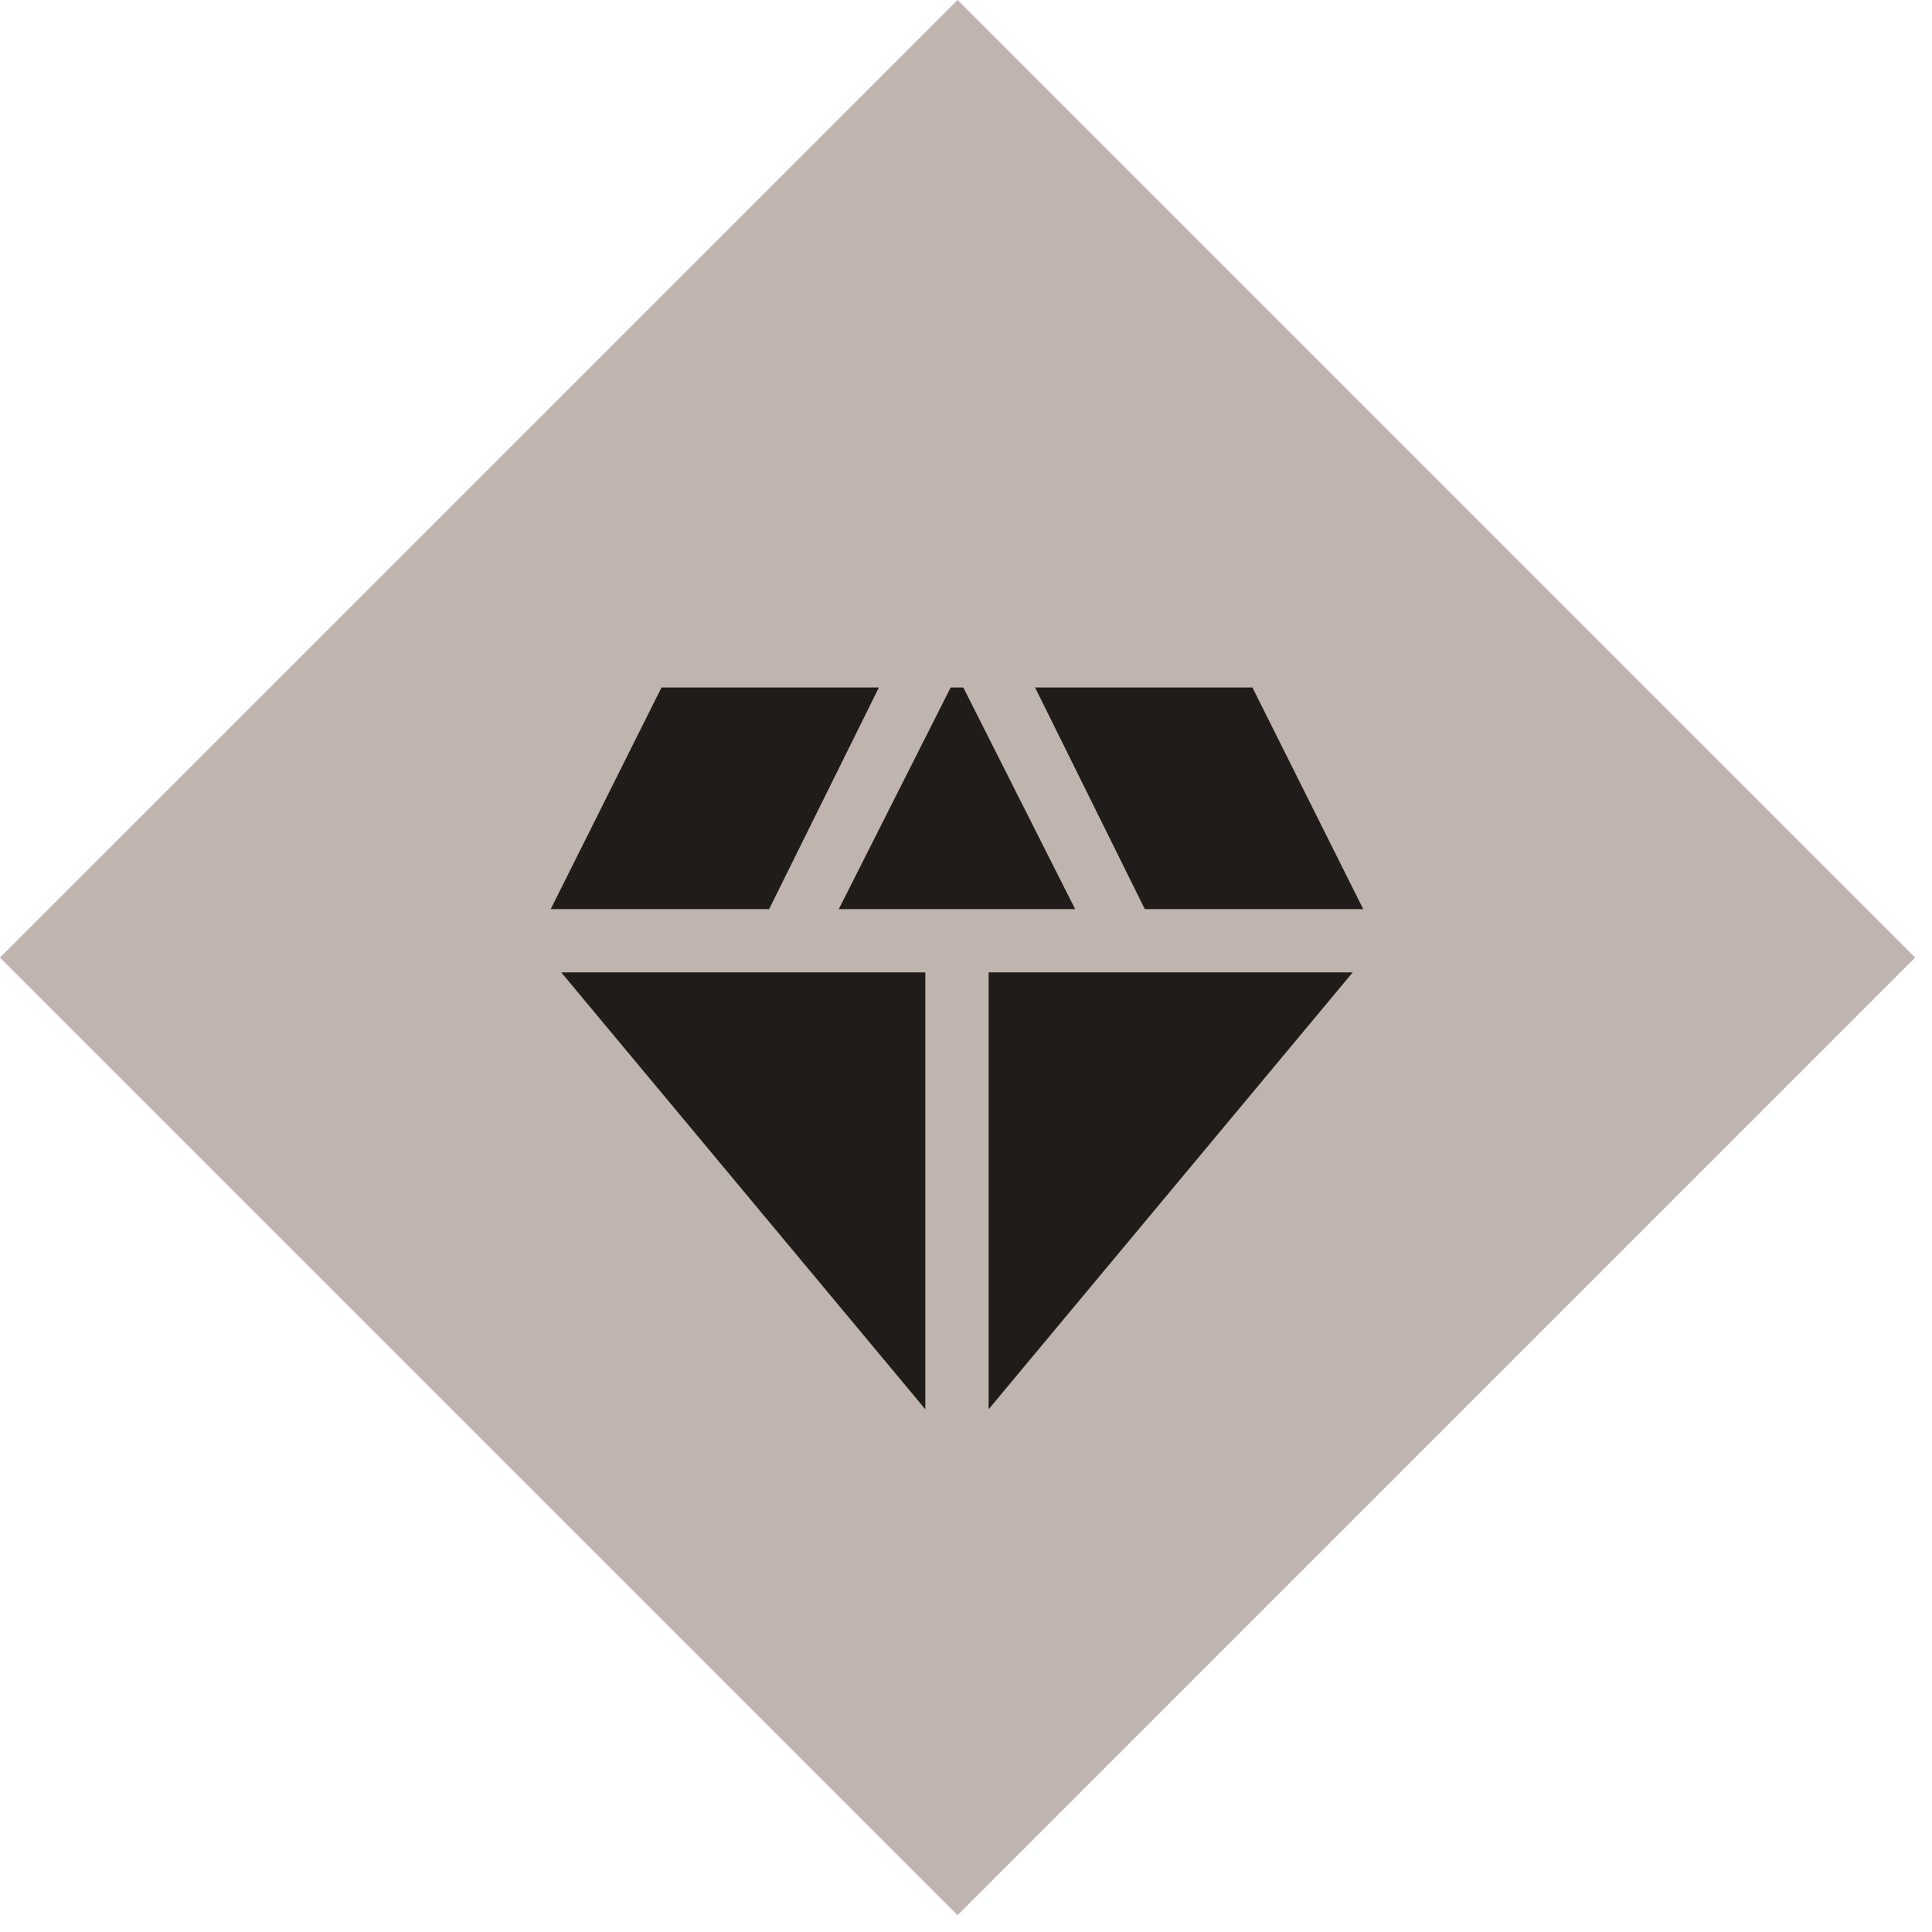 <svg width="107" height="107" viewBox="0 0 107 107" fill="none" xmlns="http://www.w3.org/2000/svg">
<rect width="75" height="75" transform="translate(0 53.033) rotate(-45)" fill="#C0B5AE"/>
<path d="M46.455 50.349L52.649 38.076H53.351L59.545 50.349H46.455ZM51.247 78.05L31.084 53.855H51.247V78.05ZM54.753 78.05V53.855H74.916L54.753 78.05ZM63.403 50.349L57.325 38.076H69.364L75.5 50.349H63.403ZM30.5 50.349L36.636 38.076H48.675L42.597 50.349H30.5Z" fill="#201C1A"/>
</svg>
